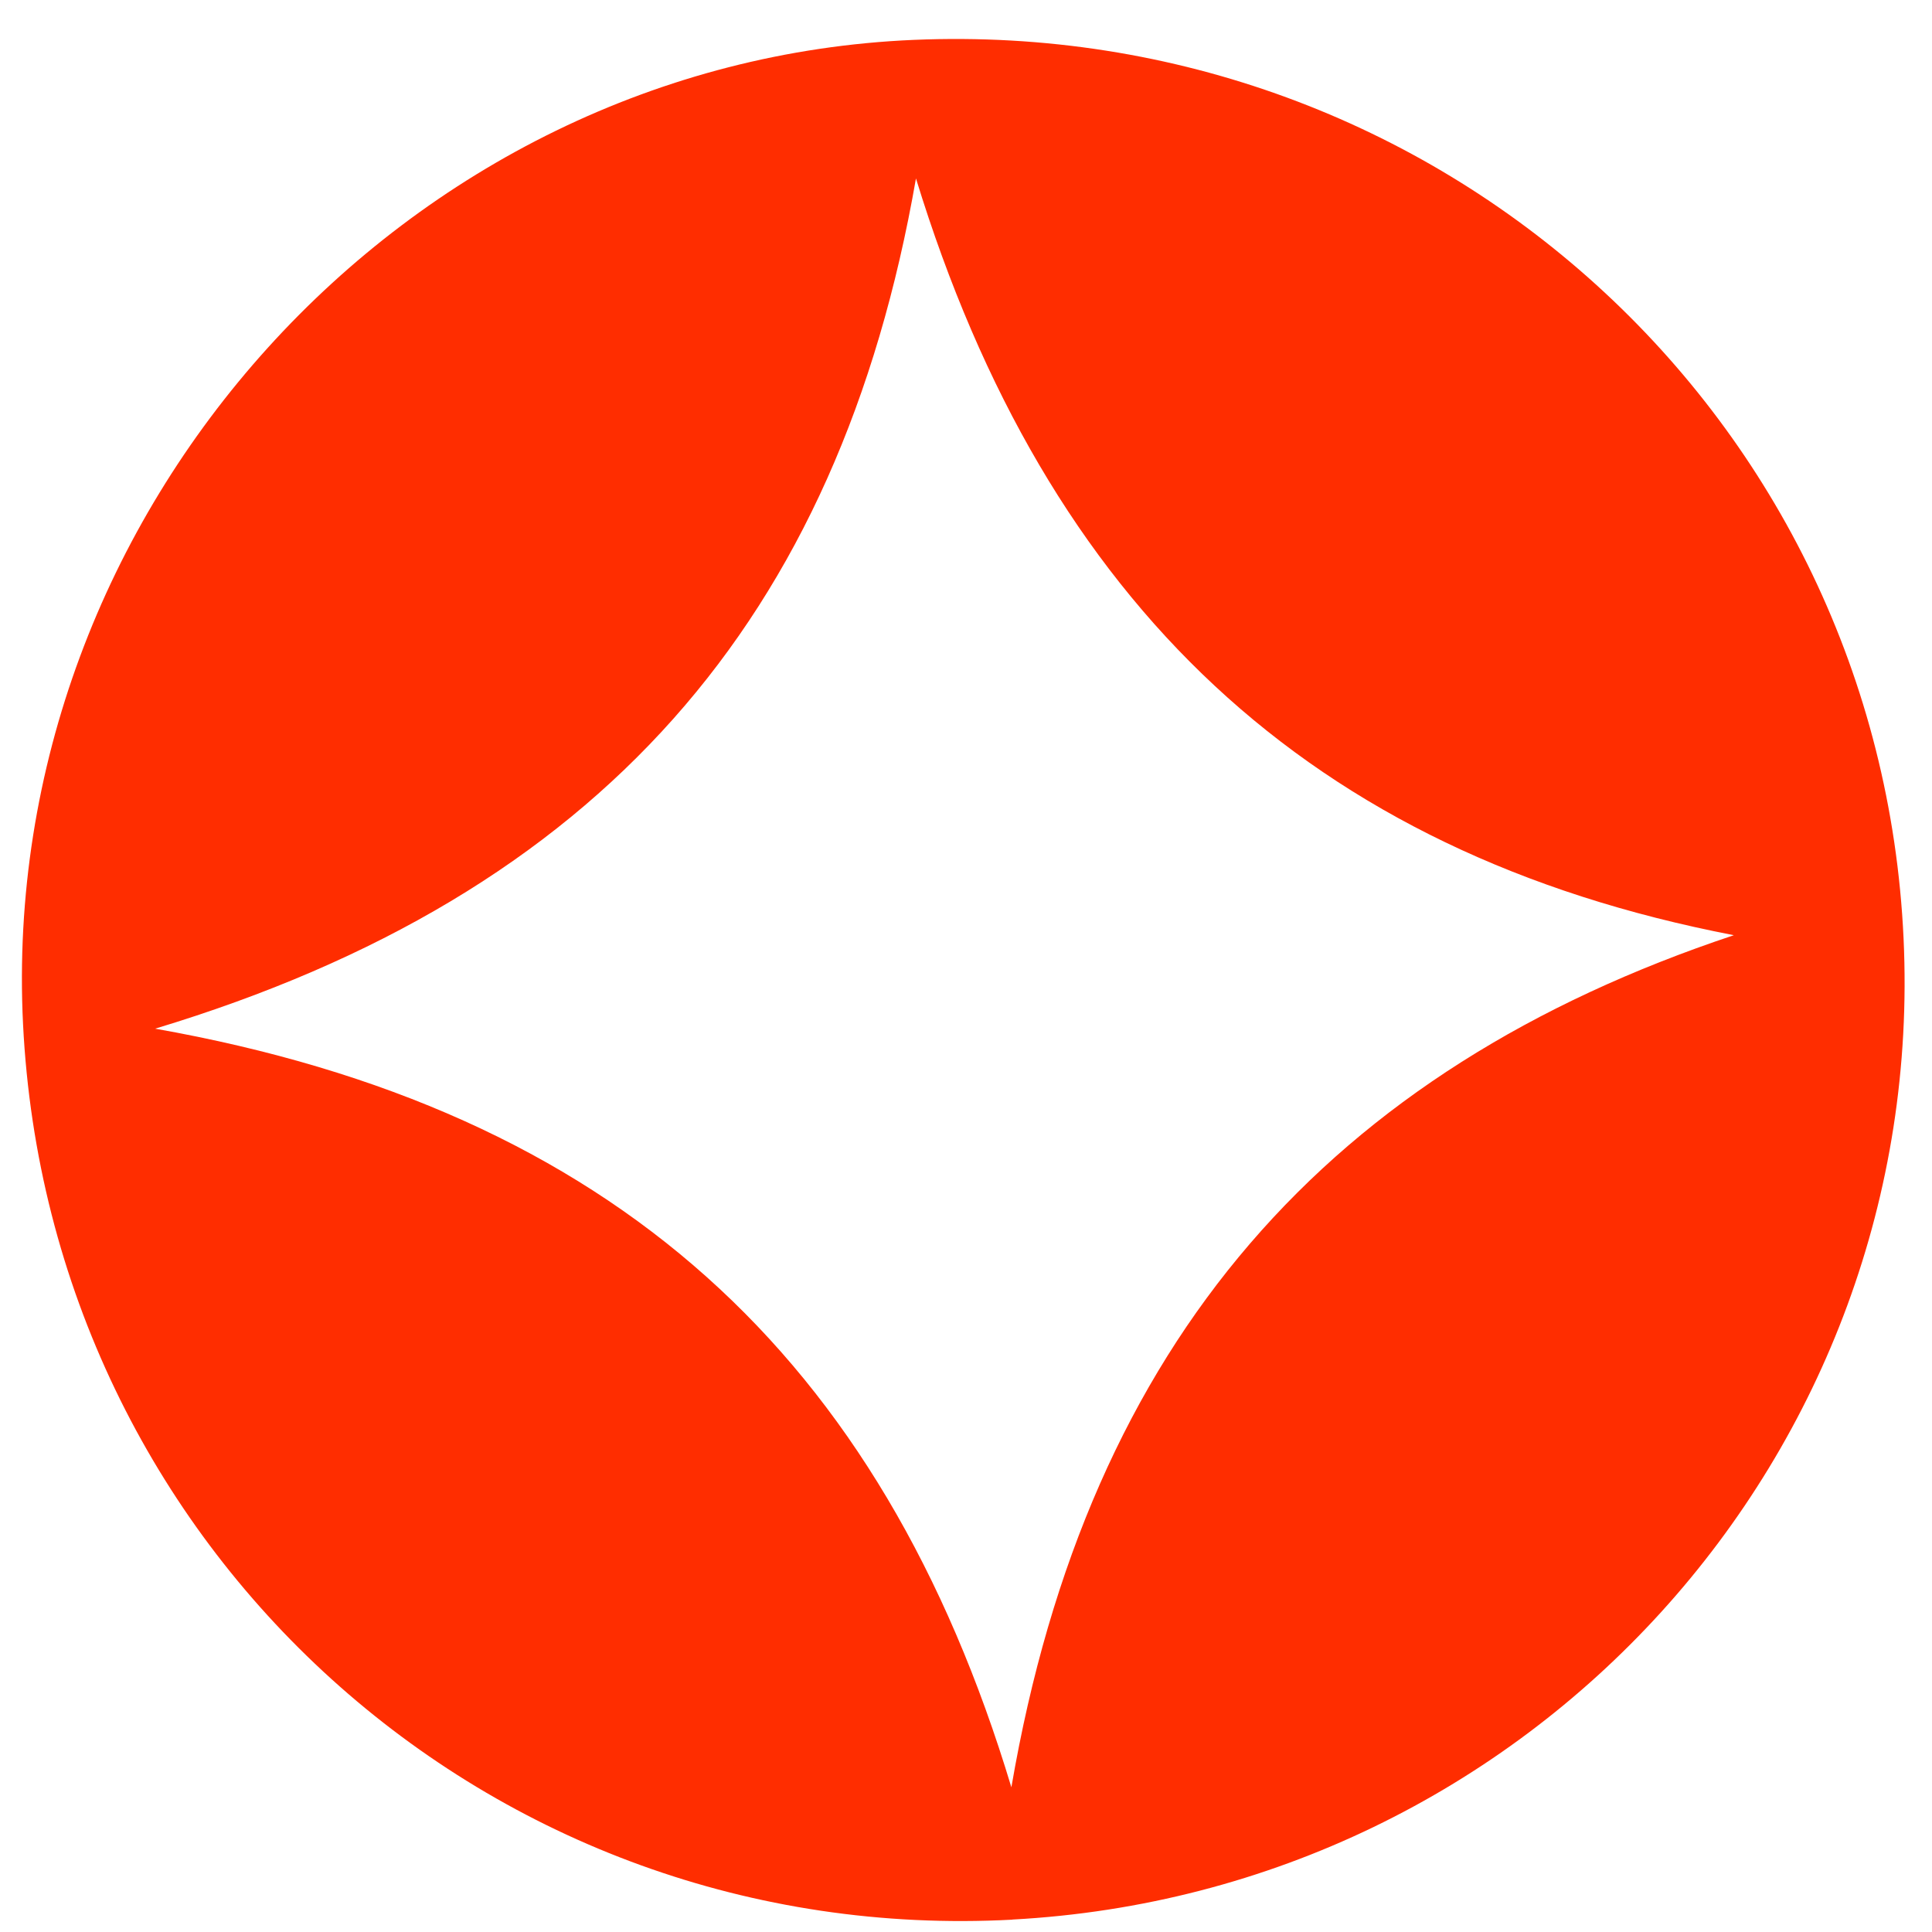 <svg xmlns="http://www.w3.org/2000/svg" width="39" height="39" viewBox="0 0 39 39" fill="none"><path id="Vector" d="M20.435 38.751C9.887 39.315 0.989 31.262 0.465 20.671C-0.046 10.316 8.162 1.243 18.445 0.805C29.054 0.353 37.937 8.415 38.426 18.942C38.912 29.357 30.891 38.188 20.435 38.749L20.435 38.751ZM34.995 18.877C26.433 17.226 21.128 12.2 18.49 3.602C16.938 12.515 12.101 18.055 3.132 20.765C12.386 22.405 17.792 27.375 20.416 36.079C21.967 27.027 26.855 21.592 34.995 18.88L34.995 18.877Z" fill="#FF2D00"></path></svg>